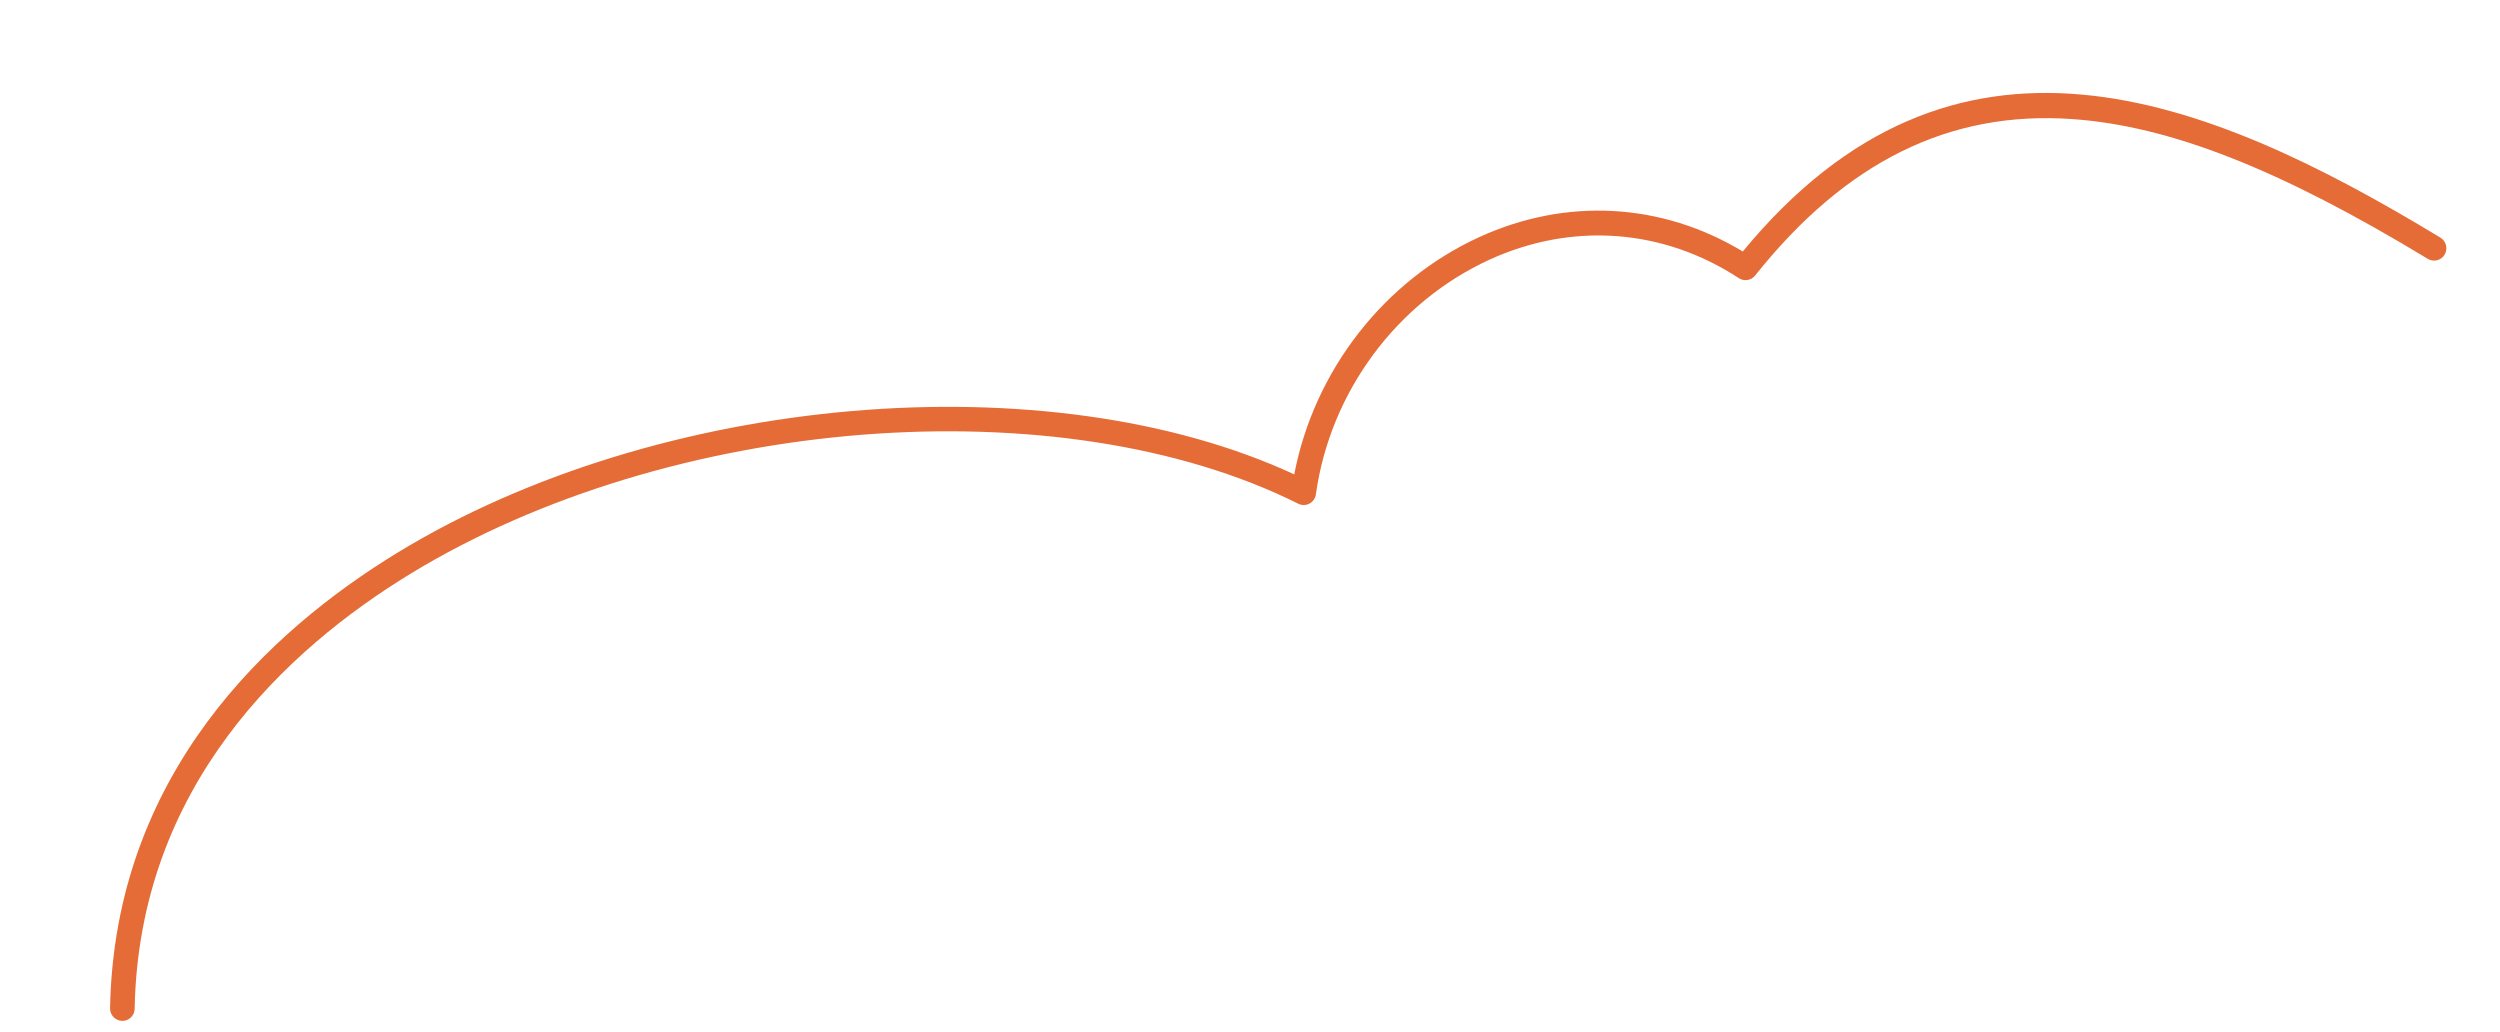 <svg width="201" height="83" viewBox="0 0 201 83" fill="none" xmlns="http://www.w3.org/2000/svg">
<g clip-path="url(#clip0_8_16913)">
<path d="M10.072 82.05C9.991 82.07 9.907 82.079 9.819 82.078C9.274 82.066 8.839 81.609 8.849 81.06C9.201 62.222 21.619 50.74 31.974 44.425C52.94 31.638 84.275 28.975 104.058 38.14C105.66 29.8 111.268 22.569 118.945 19.058C125.942 15.861 133.608 16.292 140.12 20.22C157.06 -0.344 177.078 7.508 196.208 19.105C196.676 19.389 196.829 20.001 196.548 20.472C196.269 20.942 195.661 21.095 195.193 20.811C183.274 13.585 174.452 10.119 166.585 9.572C156.731 8.887 148.398 13.002 141.111 22.154C140.793 22.552 140.228 22.641 139.802 22.363C133.711 18.379 126.407 17.838 119.768 20.872C112.294 24.29 106.941 31.523 105.797 39.749C105.753 40.066 105.561 40.341 105.28 40.489C105.002 40.638 104.666 40.642 104.381 40.499C85.23 30.927 53.877 33.401 33.003 46.13C23.071 52.187 11.162 63.172 10.826 81.105C10.818 81.566 10.498 81.947 10.072 82.05Z" fill="#E56C36"/>
</g>
<defs>
<clipPath id="clip0_8_16913">
<rect width="197" height="37" fill="white" transform="translate(0.412 46.32) rotate(-13.599)"/>
</clipPath>
</defs>
</svg>
